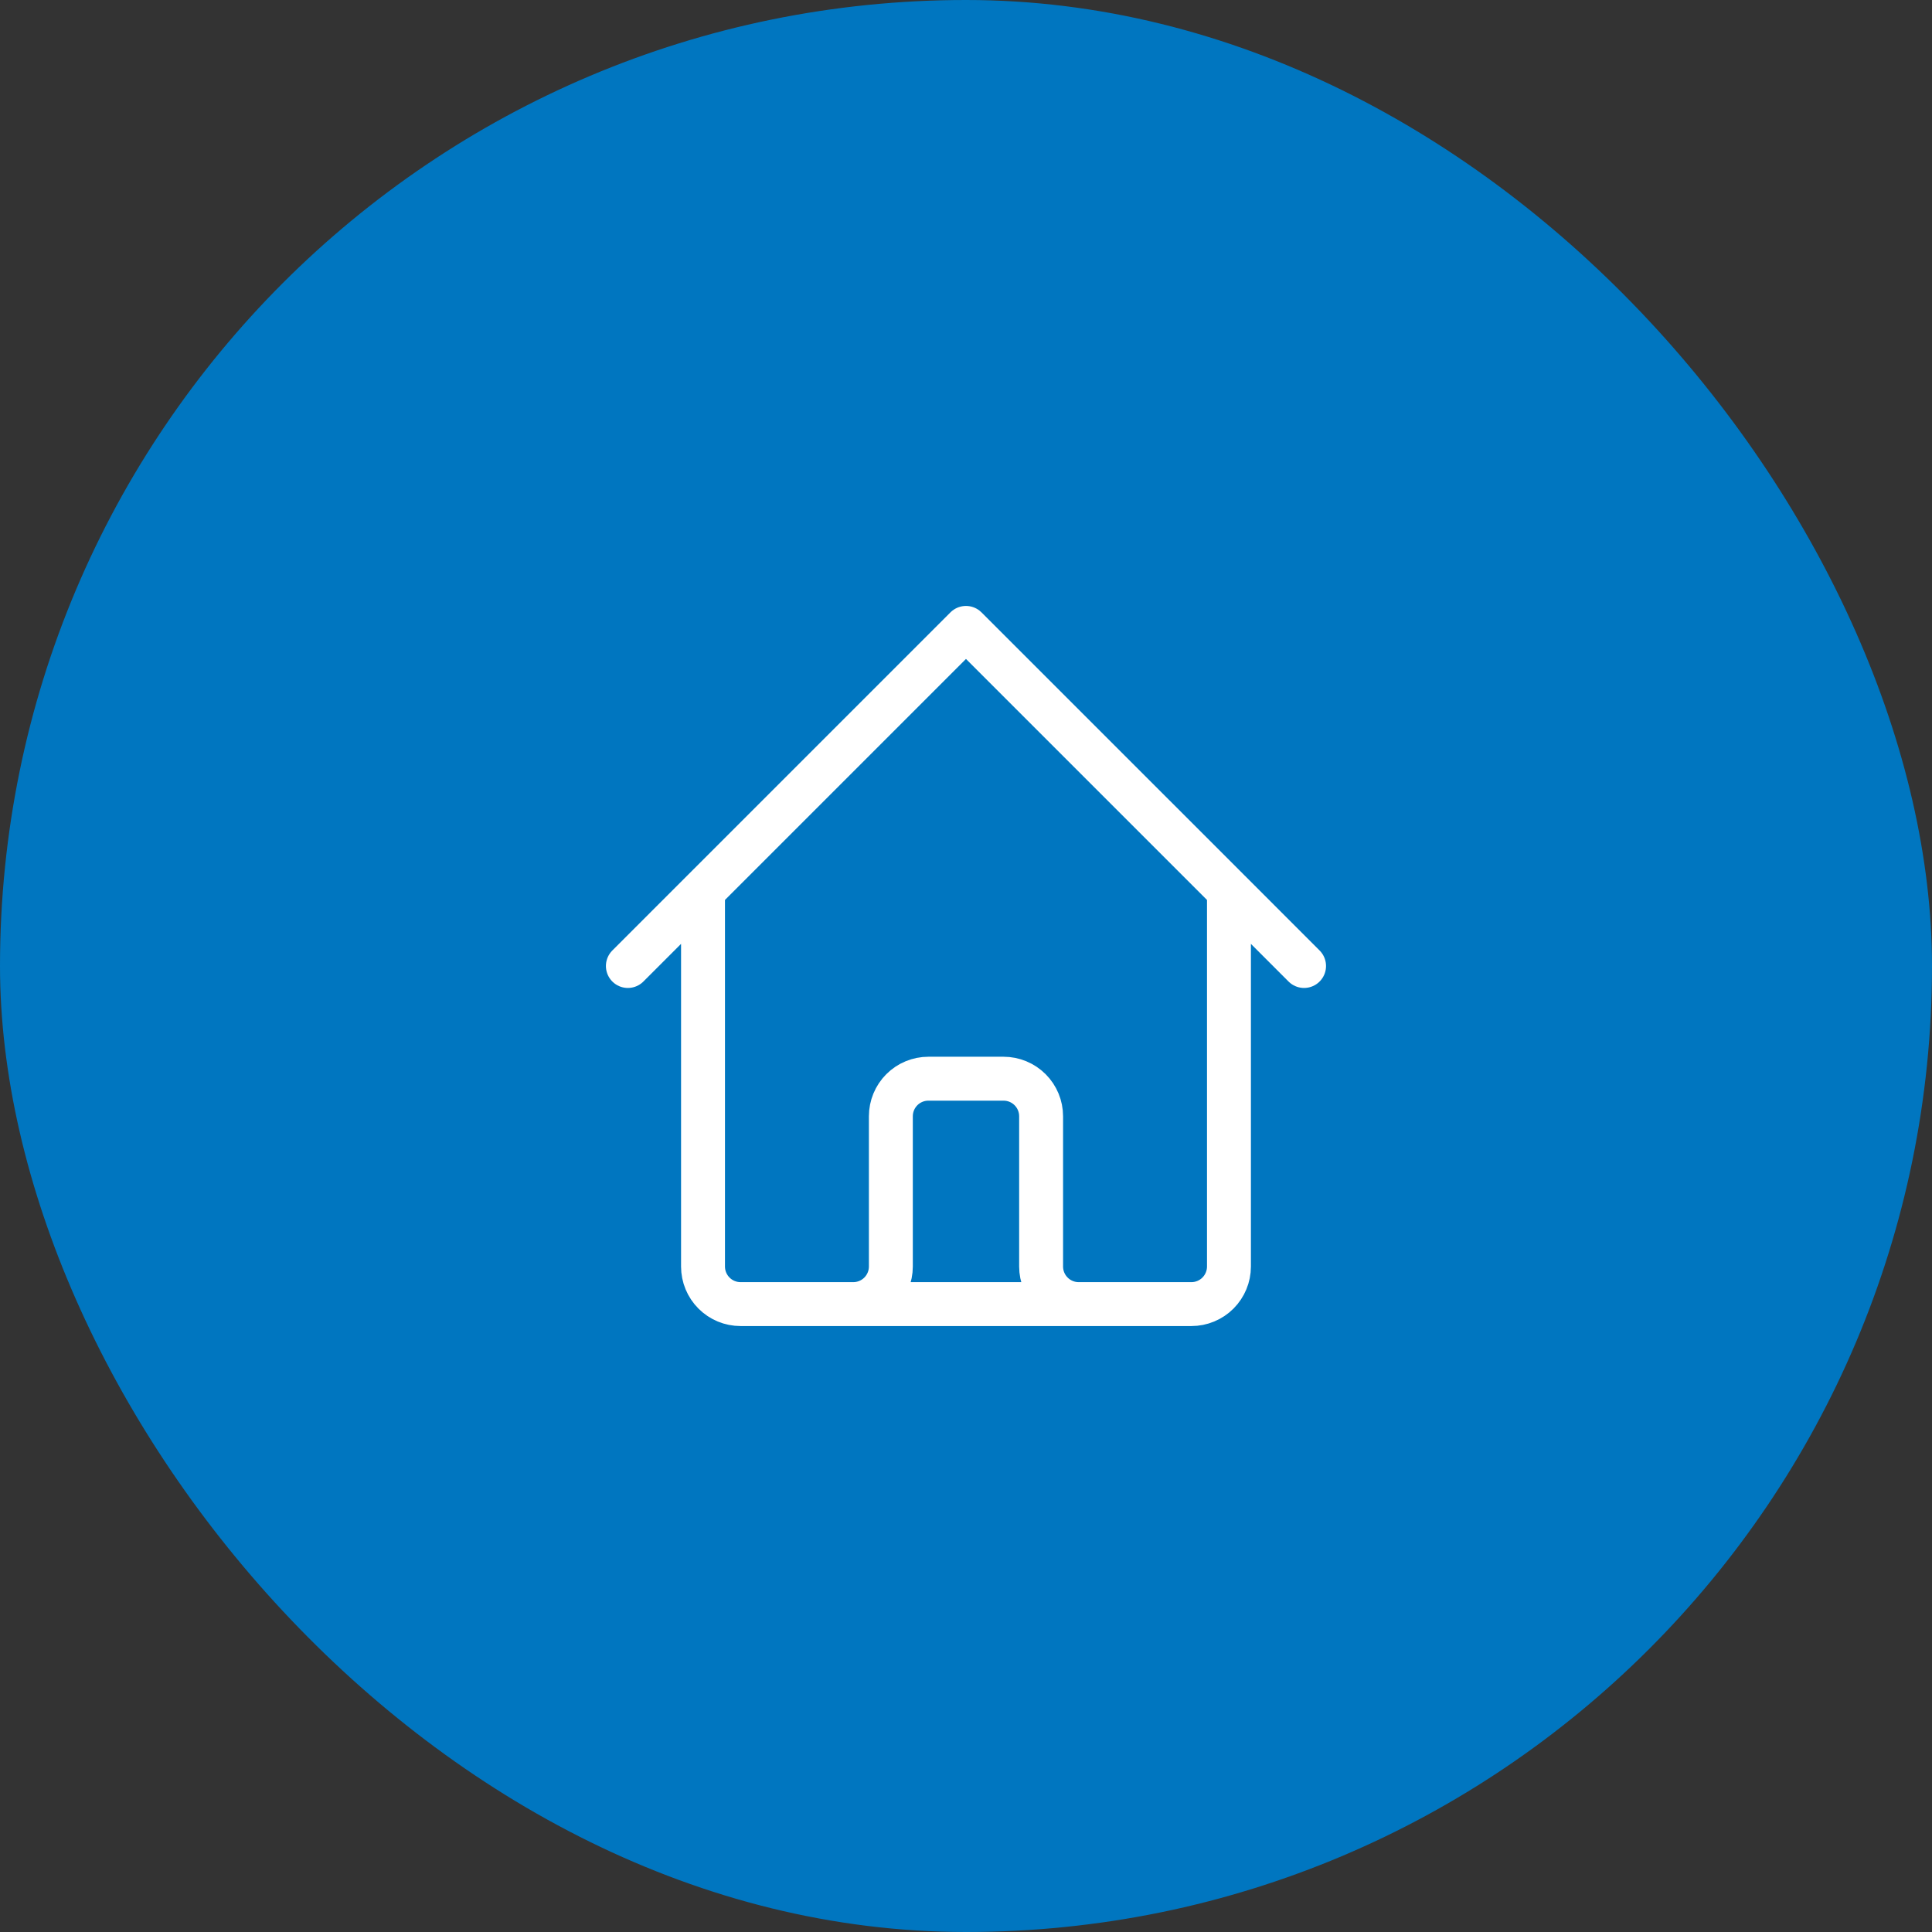 <svg width="66" height="66" viewBox="0 0 66 66" fill="none" xmlns="http://www.w3.org/2000/svg">
<rect x="0" y="0" width="66" height="66" fill="#333333" stroke="none"/>
<rect width="66" height="66" rx="33" fill="#0076C0"/>
<path d="M21.449 33L24.016 30.433M24.016 30.433L32.999 21.45L41.983 30.433M24.016 30.433V43.267C24.016 43.607 24.151 43.933 24.392 44.174C24.632 44.415 24.959 44.55 25.299 44.55H29.149M41.983 30.433L44.549 33M41.983 30.433V43.267C41.983 43.607 41.847 43.933 41.607 44.174C41.366 44.415 41.04 44.55 40.699 44.55H36.849M29.149 44.55C29.49 44.55 29.816 44.415 30.057 44.174C30.297 43.933 30.433 43.607 30.433 43.267V38.133C30.433 37.793 30.568 37.467 30.808 37.226C31.049 36.985 31.375 36.85 31.716 36.85H34.283C34.623 36.85 34.949 36.985 35.19 37.226C35.431 37.467 35.566 37.793 35.566 38.133V43.267C35.566 43.607 35.701 43.933 35.942 44.174C36.182 44.415 36.509 44.55 36.849 44.55M29.149 44.55H36.849" stroke="white" stroke-width="1.5" stroke-linecap="round" stroke-linejoin="round"/>
</svg>
